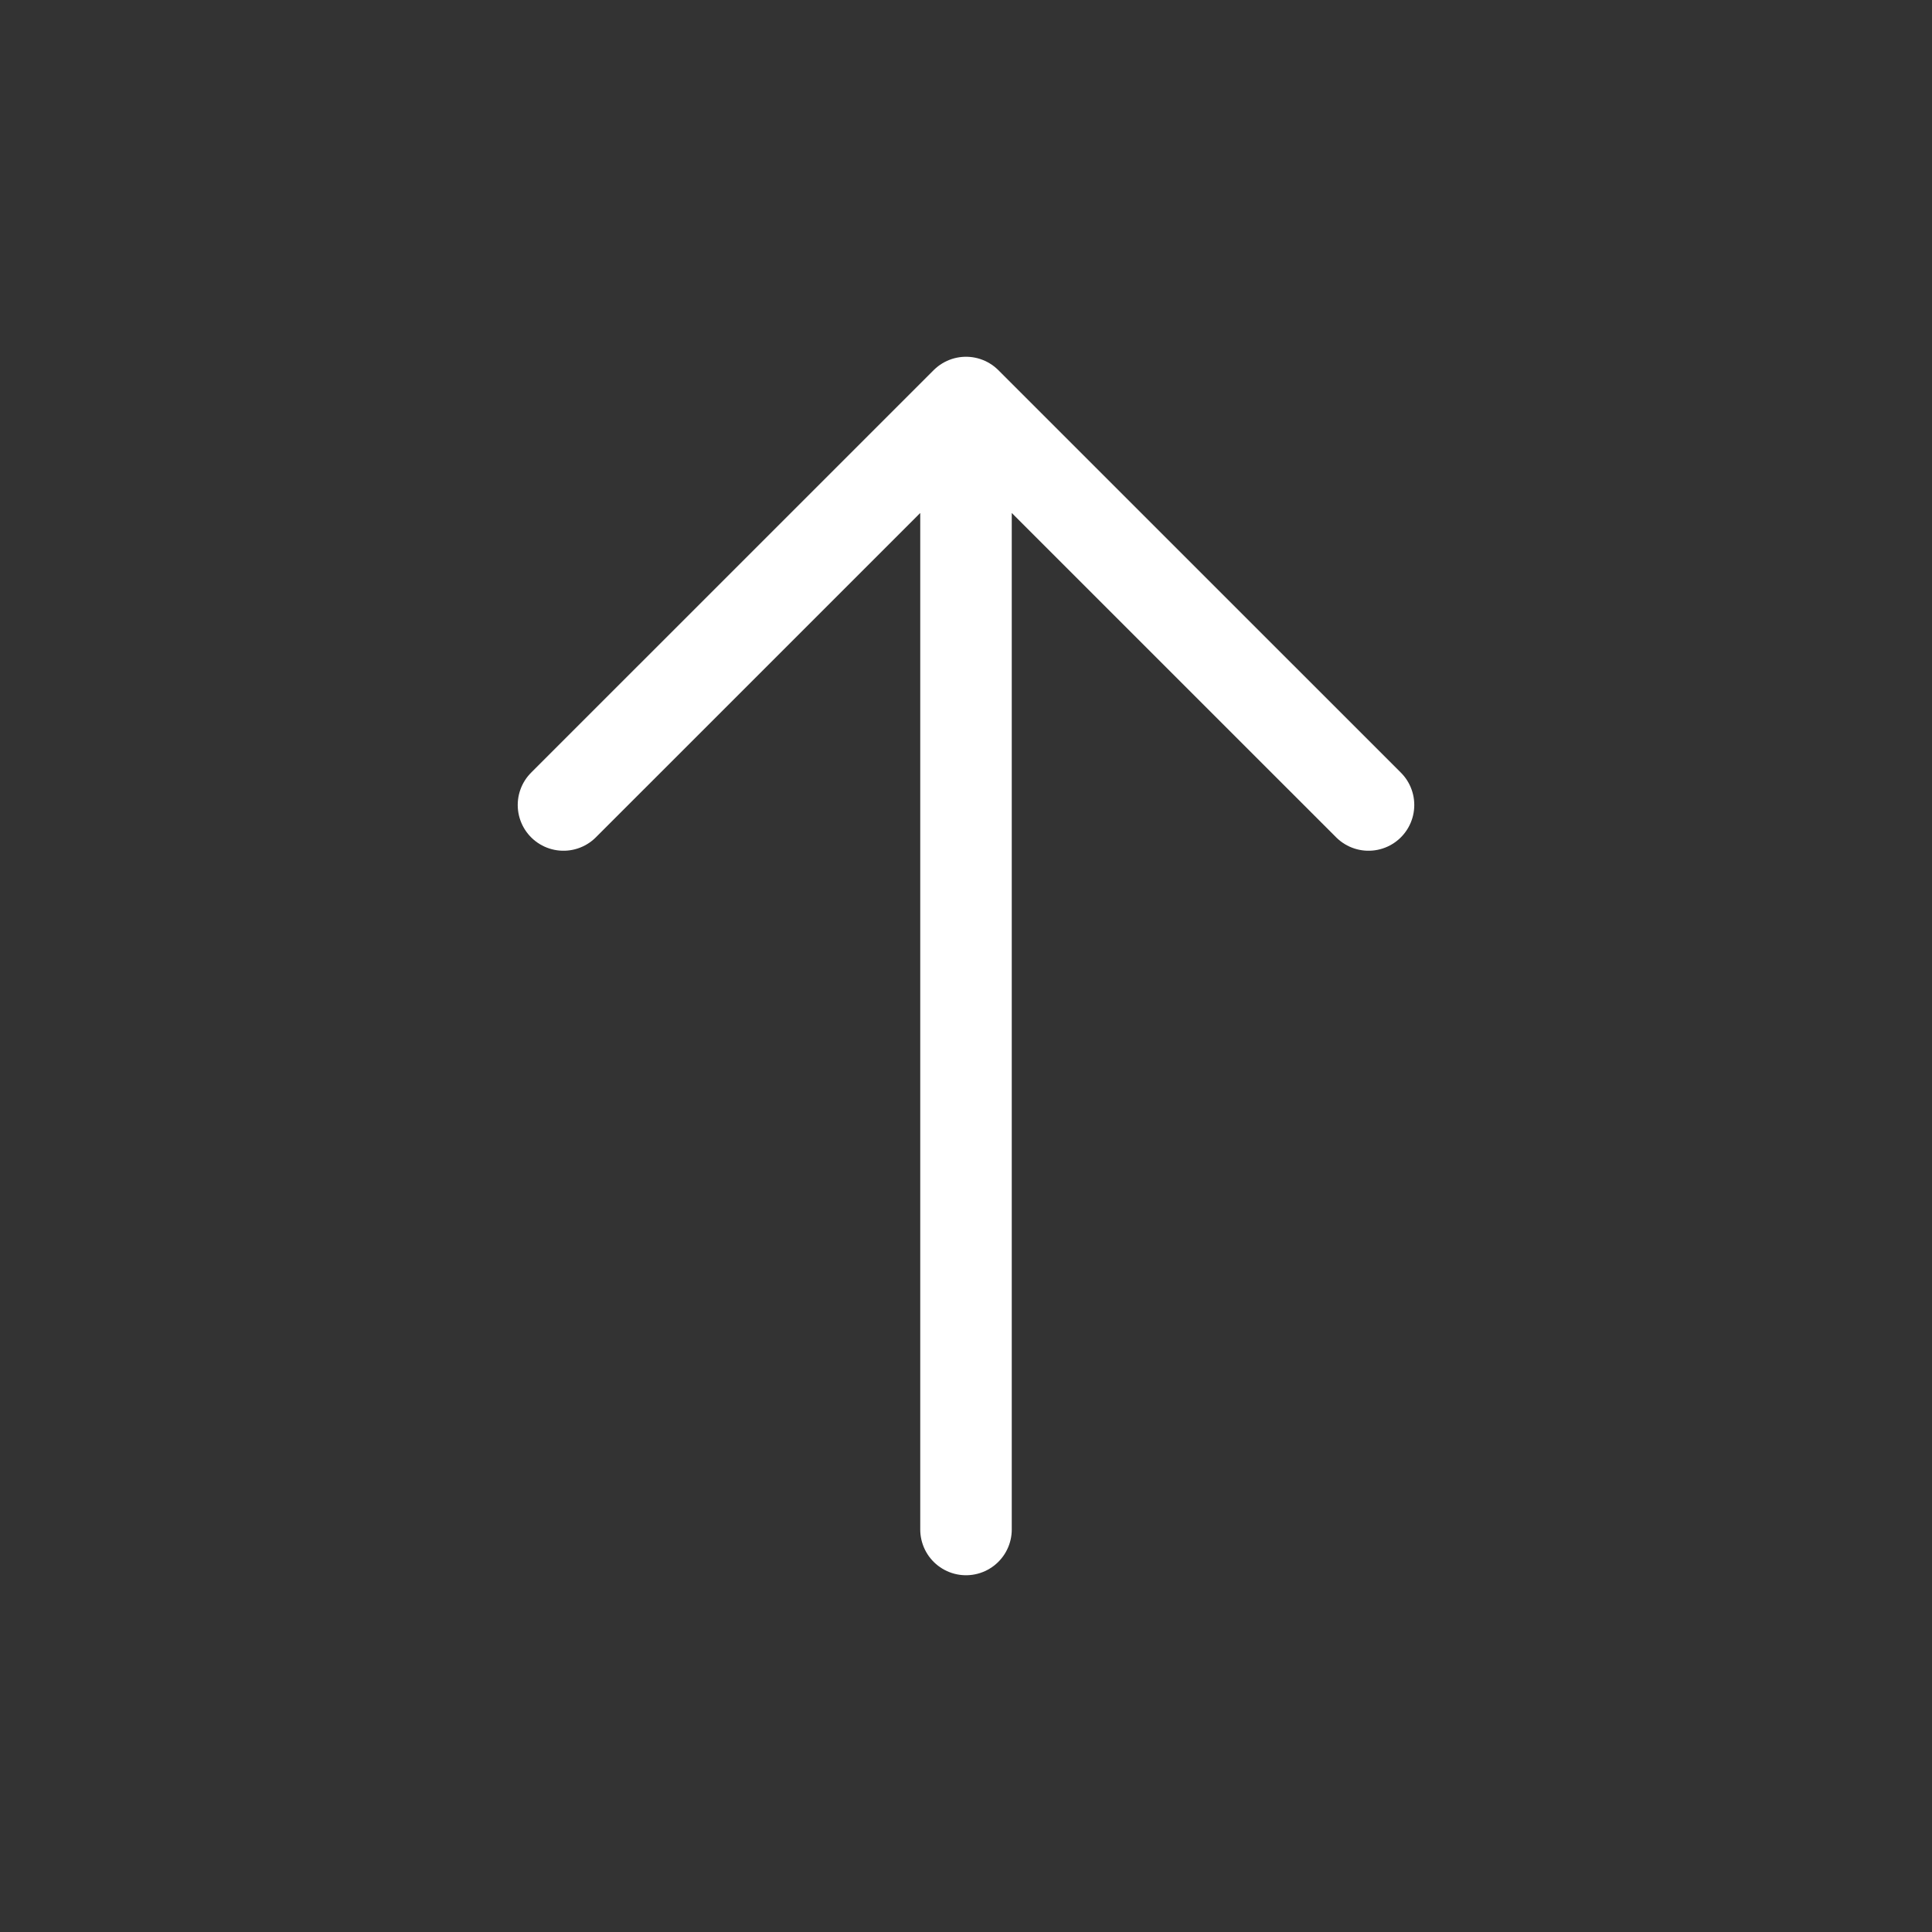 <svg width="38" height="38" viewBox="0 0 38 38" fill="none" xmlns="http://www.w3.org/2000/svg">
<rect x="0" y="0" width="38" height="38" fill="#333333" stroke="none"/>
<path d="M11.083 15.833L19 7.917M19 7.917L26.917 15.833M19 7.917V30.083" stroke="white" stroke-width="1.8" stroke-linecap="round" stroke-linejoin="round"/>
</svg>
